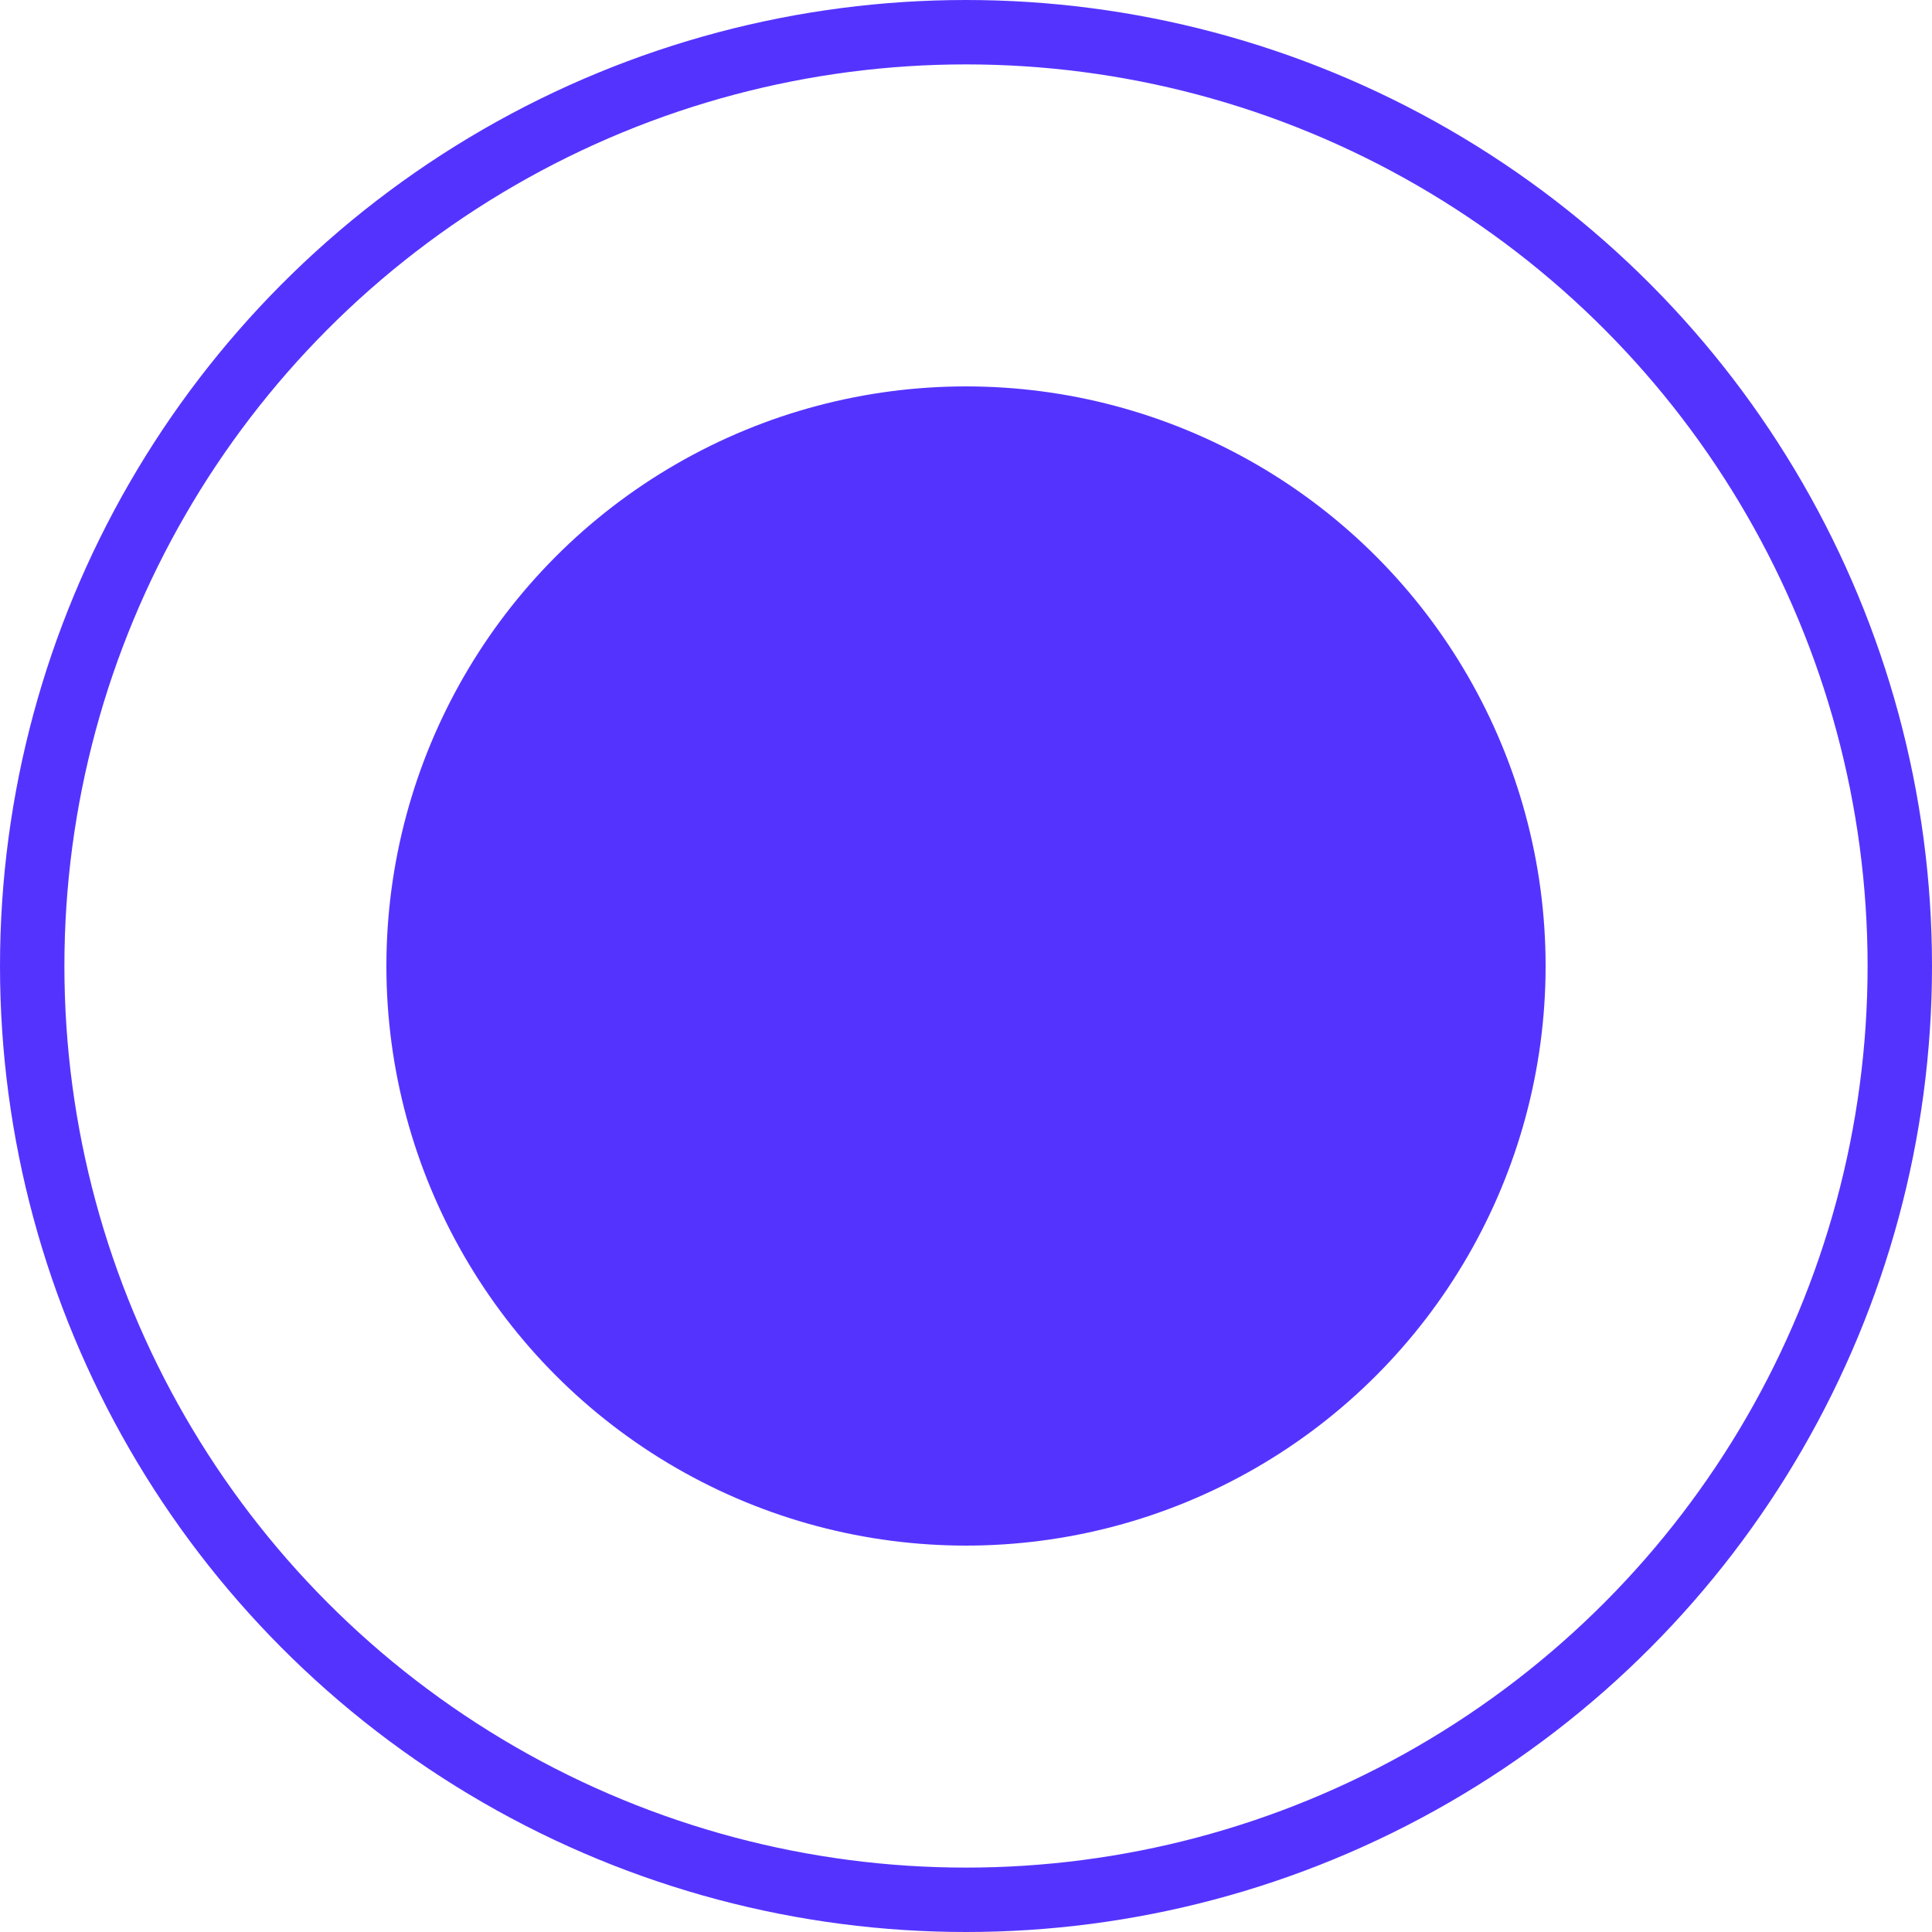 <svg width="30" height="30" viewBox="0 0 30 30" fill="none" xmlns="http://www.w3.org/2000/svg">
<circle cx="15" cy="15" r="14.5" stroke="#5533FF"/>
<circle cx="15" cy="15" r="9" fill="#5533FF"/>
</svg>
